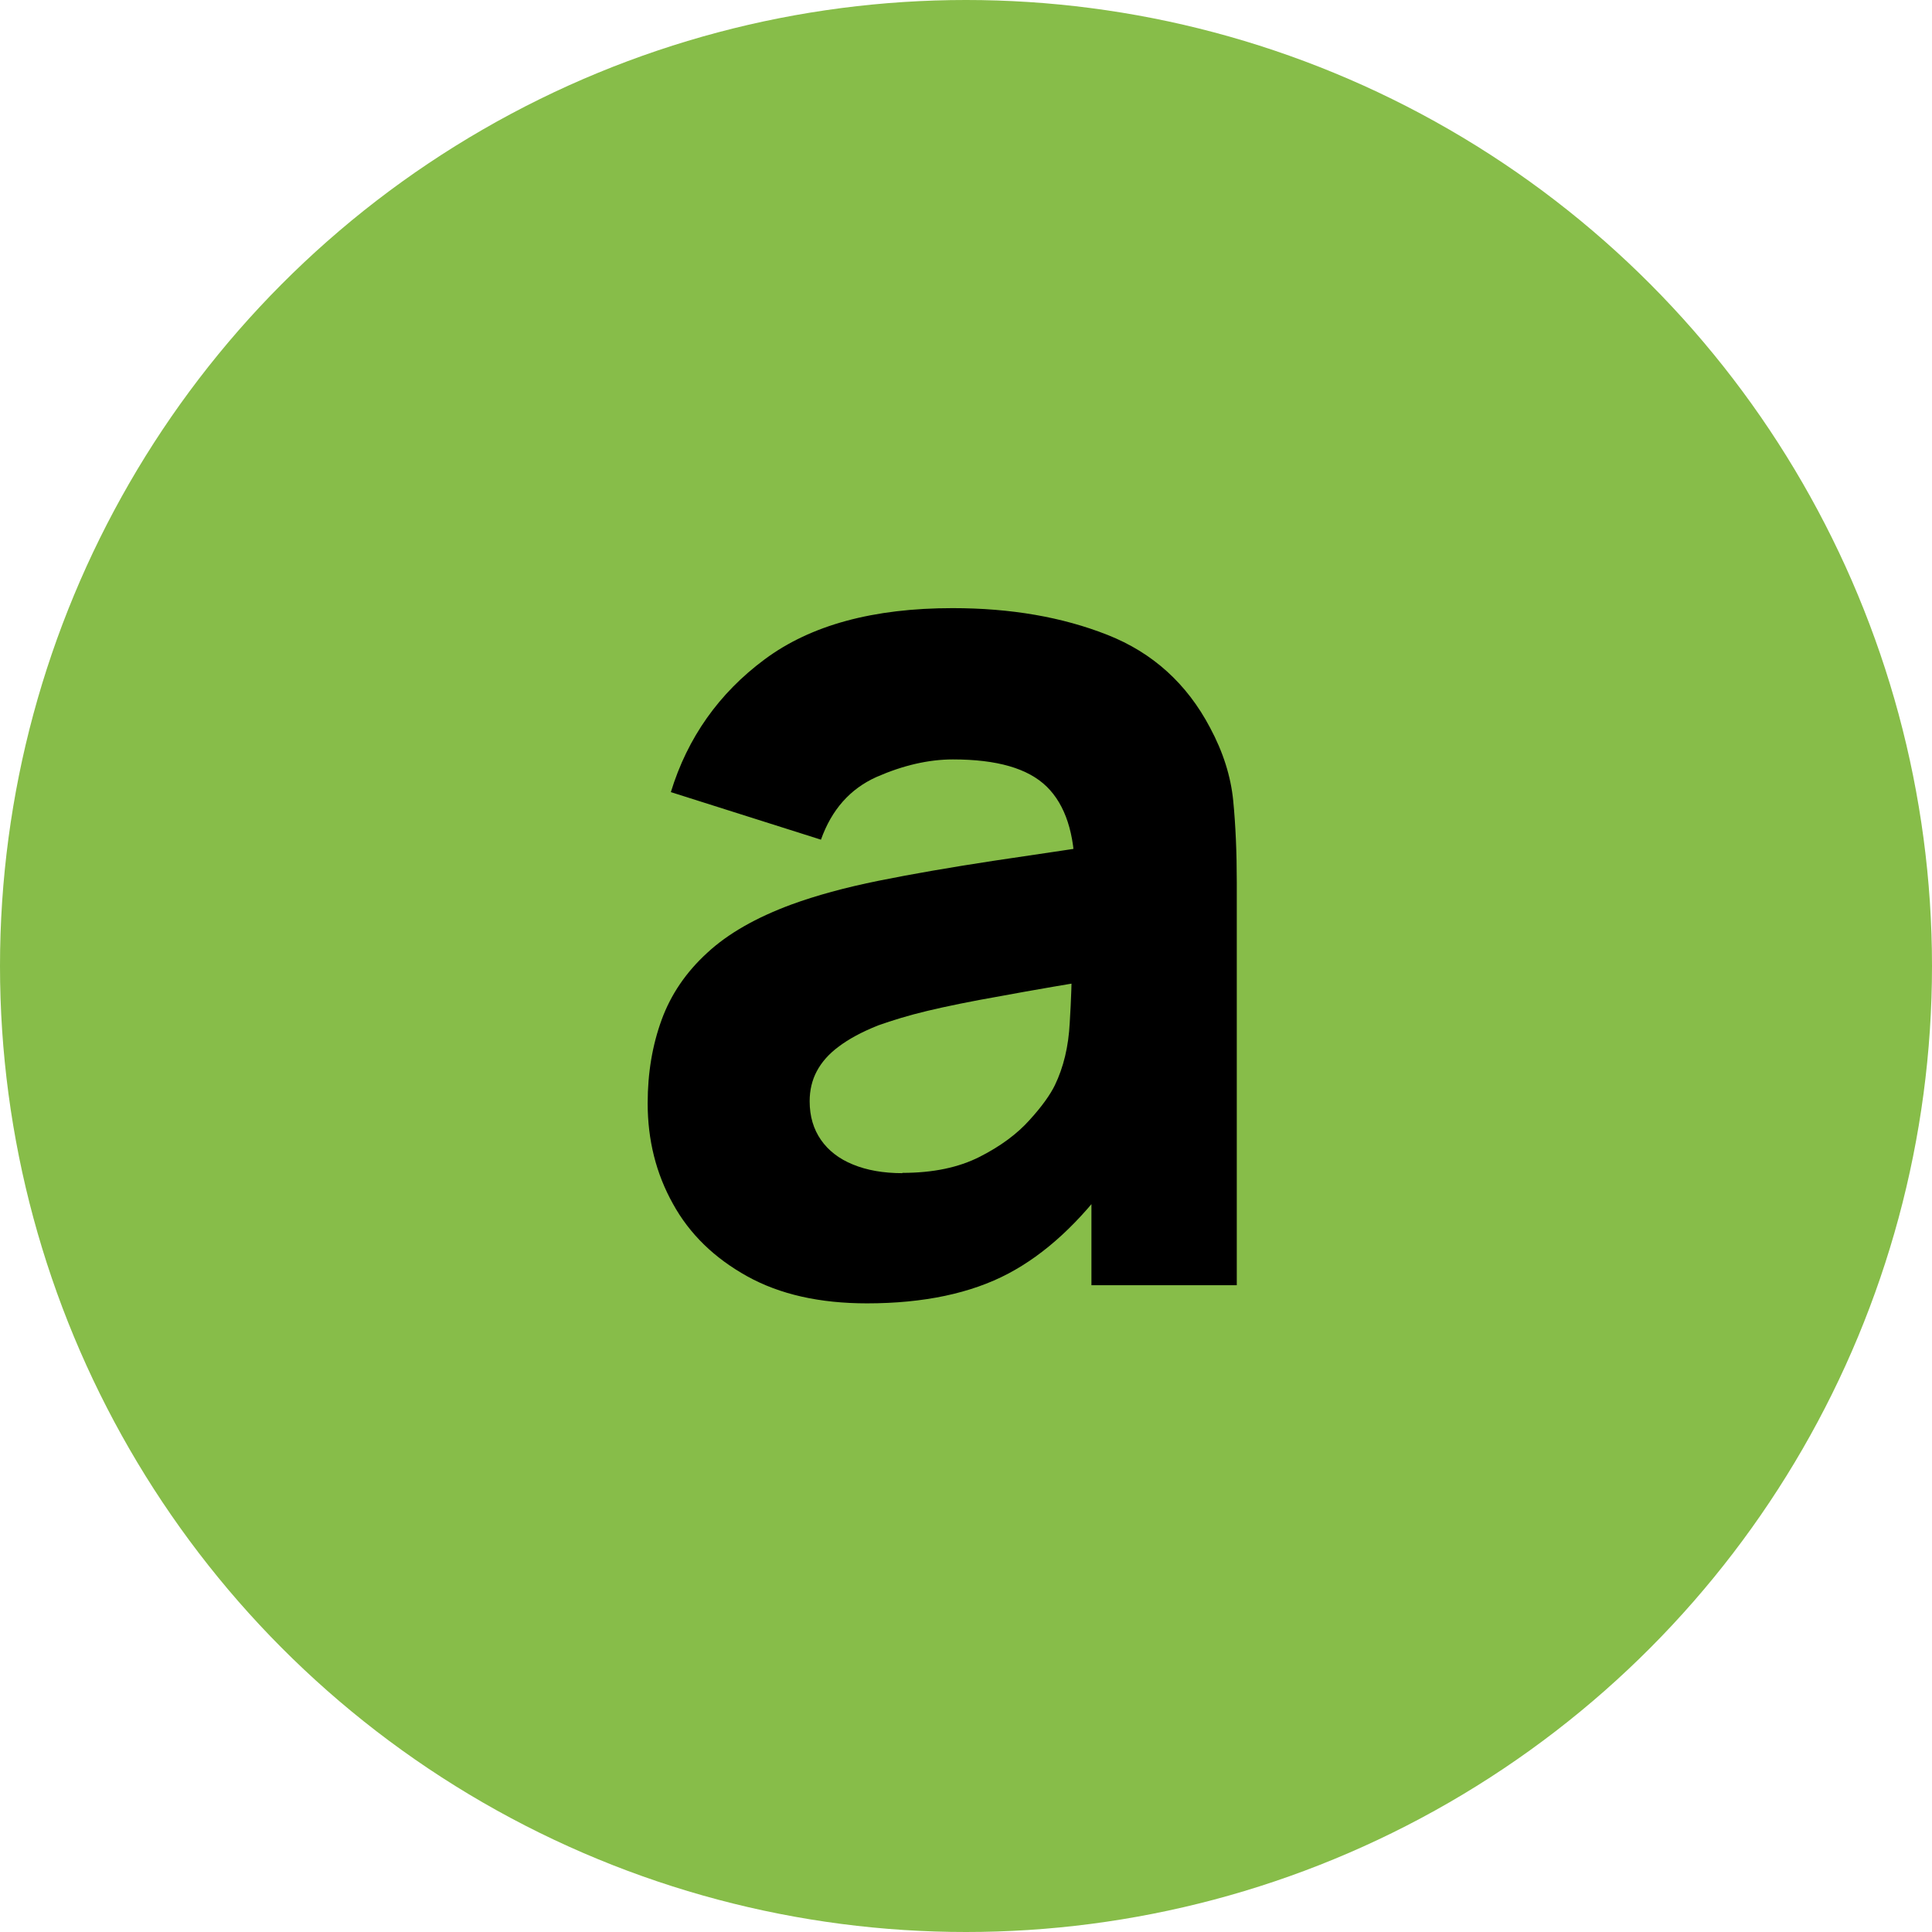 <?xml version="1.0" encoding="UTF-8"?><svg id="Layer_2" xmlns="http://www.w3.org/2000/svg" viewBox="0 0 65 65"><defs><style>.cls-1{fill:#87bd49;}</style></defs><g id="Layer_1-2"><g><circle class="cls-1" cx="32.5" cy="32.5" r="32.5"/><path d="M29.17,43.85c-1.59,0-2.93-.3-4.03-.91-1.1-.61-1.94-1.42-2.5-2.44-.57-1.02-.85-2.15-.85-3.38,0-1.03,.16-1.96,.47-2.81,.31-.85,.82-1.6,1.53-2.25,.7-.65,1.65-1.19,2.84-1.63,.82-.3,1.8-.57,2.94-.8,1.14-.23,2.42-.45,3.86-.67,1.44-.21,3.02-.45,4.74-.71l-2.01,1.11c0-1.31-.32-2.28-.94-2.89-.63-.62-1.68-.92-3.16-.92-.82,0-1.68,.2-2.57,.59-.89,.4-1.51,1.1-1.87,2.11l-5.05-1.6c.56-1.83,1.62-3.33,3.16-4.47,1.55-1.15,3.65-1.72,6.32-1.72,1.96,0,3.69,.3,5.21,.9,1.52,.6,2.67,1.64,3.45,3.12,.44,.82,.7,1.64,.78,2.46s.12,1.74,.12,2.75v13.55h-4.89v-4.56l.7,.94c-1.08,1.49-2.25,2.57-3.5,3.23-1.25,.66-2.84,1-4.75,1Zm1.19-4.39c1.03,0,1.89-.18,2.6-.54,.71-.36,1.27-.78,1.68-1.24,.42-.46,.7-.86,.85-1.17,.29-.6,.46-1.3,.5-2.1,.05-.8,.07-1.47,.07-2l1.64,.41c-1.66,.27-3,.5-4.02,.69-1.03,.18-1.85,.35-2.48,.5-.63,.15-1.18,.32-1.66,.49-.55,.22-.99,.46-1.32,.71-.34,.25-.58,.53-.74,.83-.16,.3-.24,.64-.24,1.01,0,.51,.13,.94,.38,1.3,.25,.36,.61,.64,1.08,.83,.46,.19,1.02,.29,1.66,.29Z"/></g></g></svg>